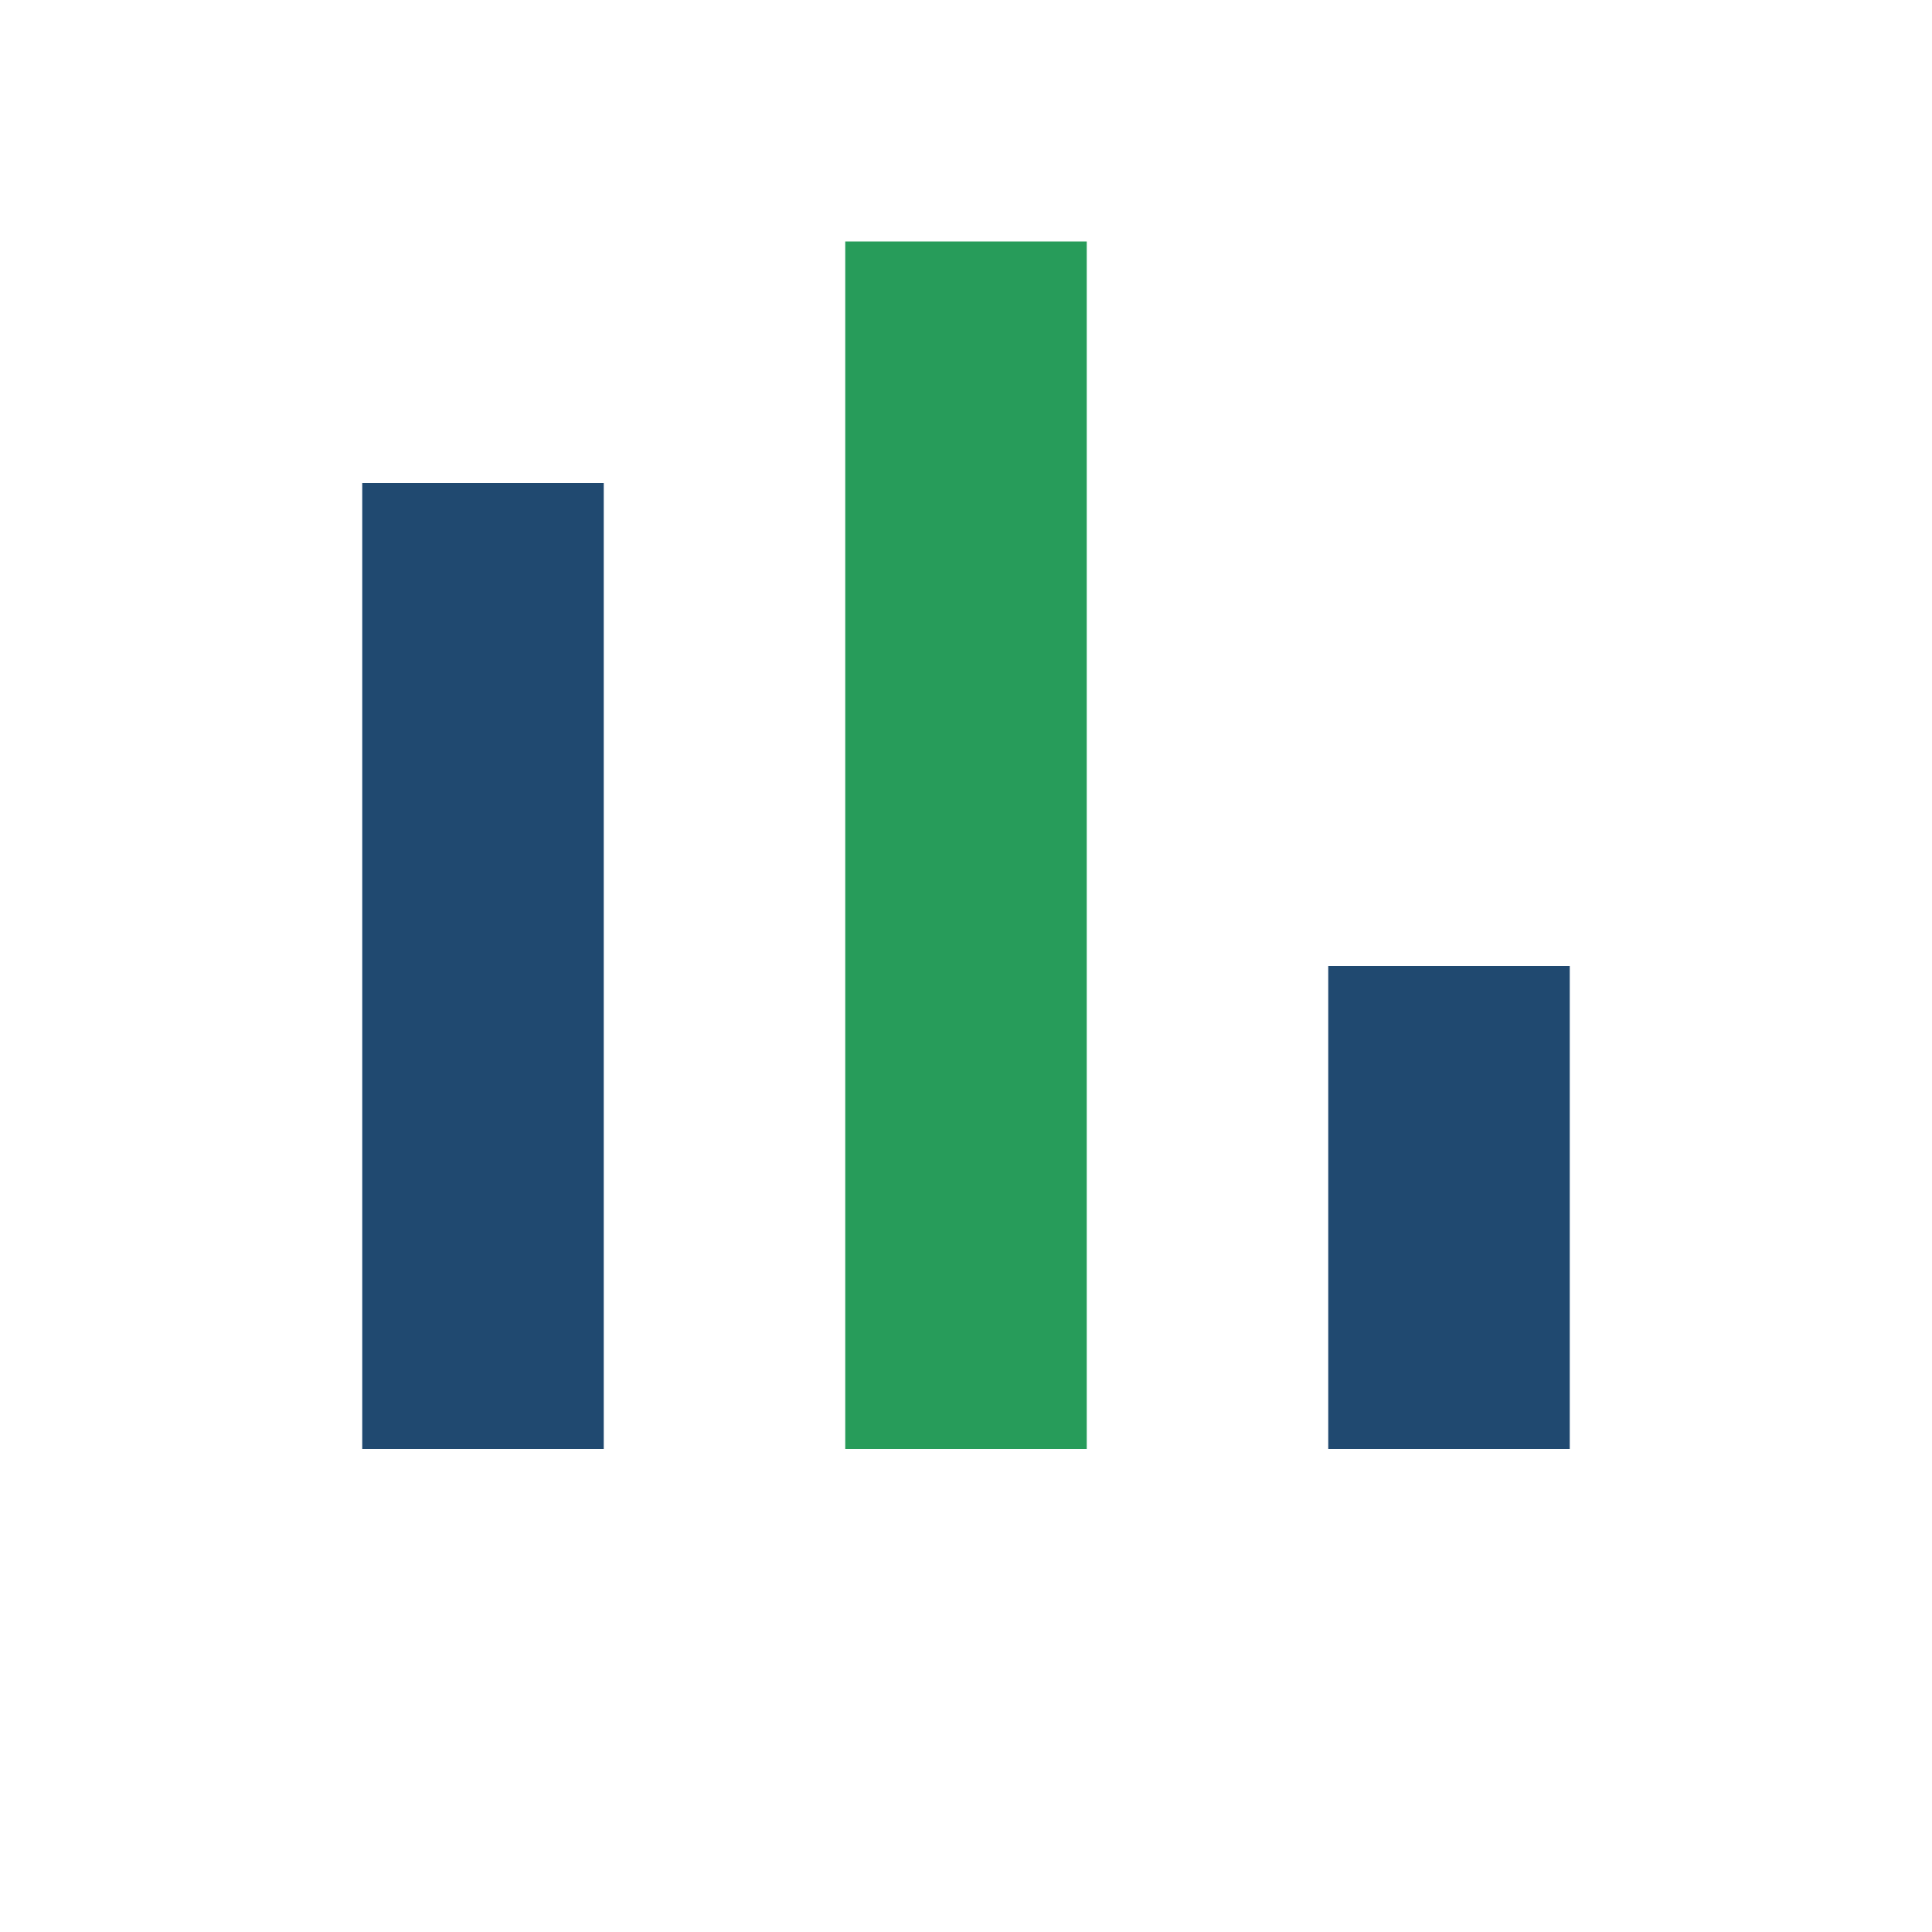 <?xml version="1.0" encoding="UTF-8"?>
<svg xmlns="http://www.w3.org/2000/svg" width="32" height="32" viewBox="0 0 32 32"><rect x="6" y="8" width="4" height="16" fill="#204970"/><rect x="14" y="4" width="4" height="20" fill="#279C5A"/><rect x="22" y="16" width="4" height="8" fill="#204970"/></svg>